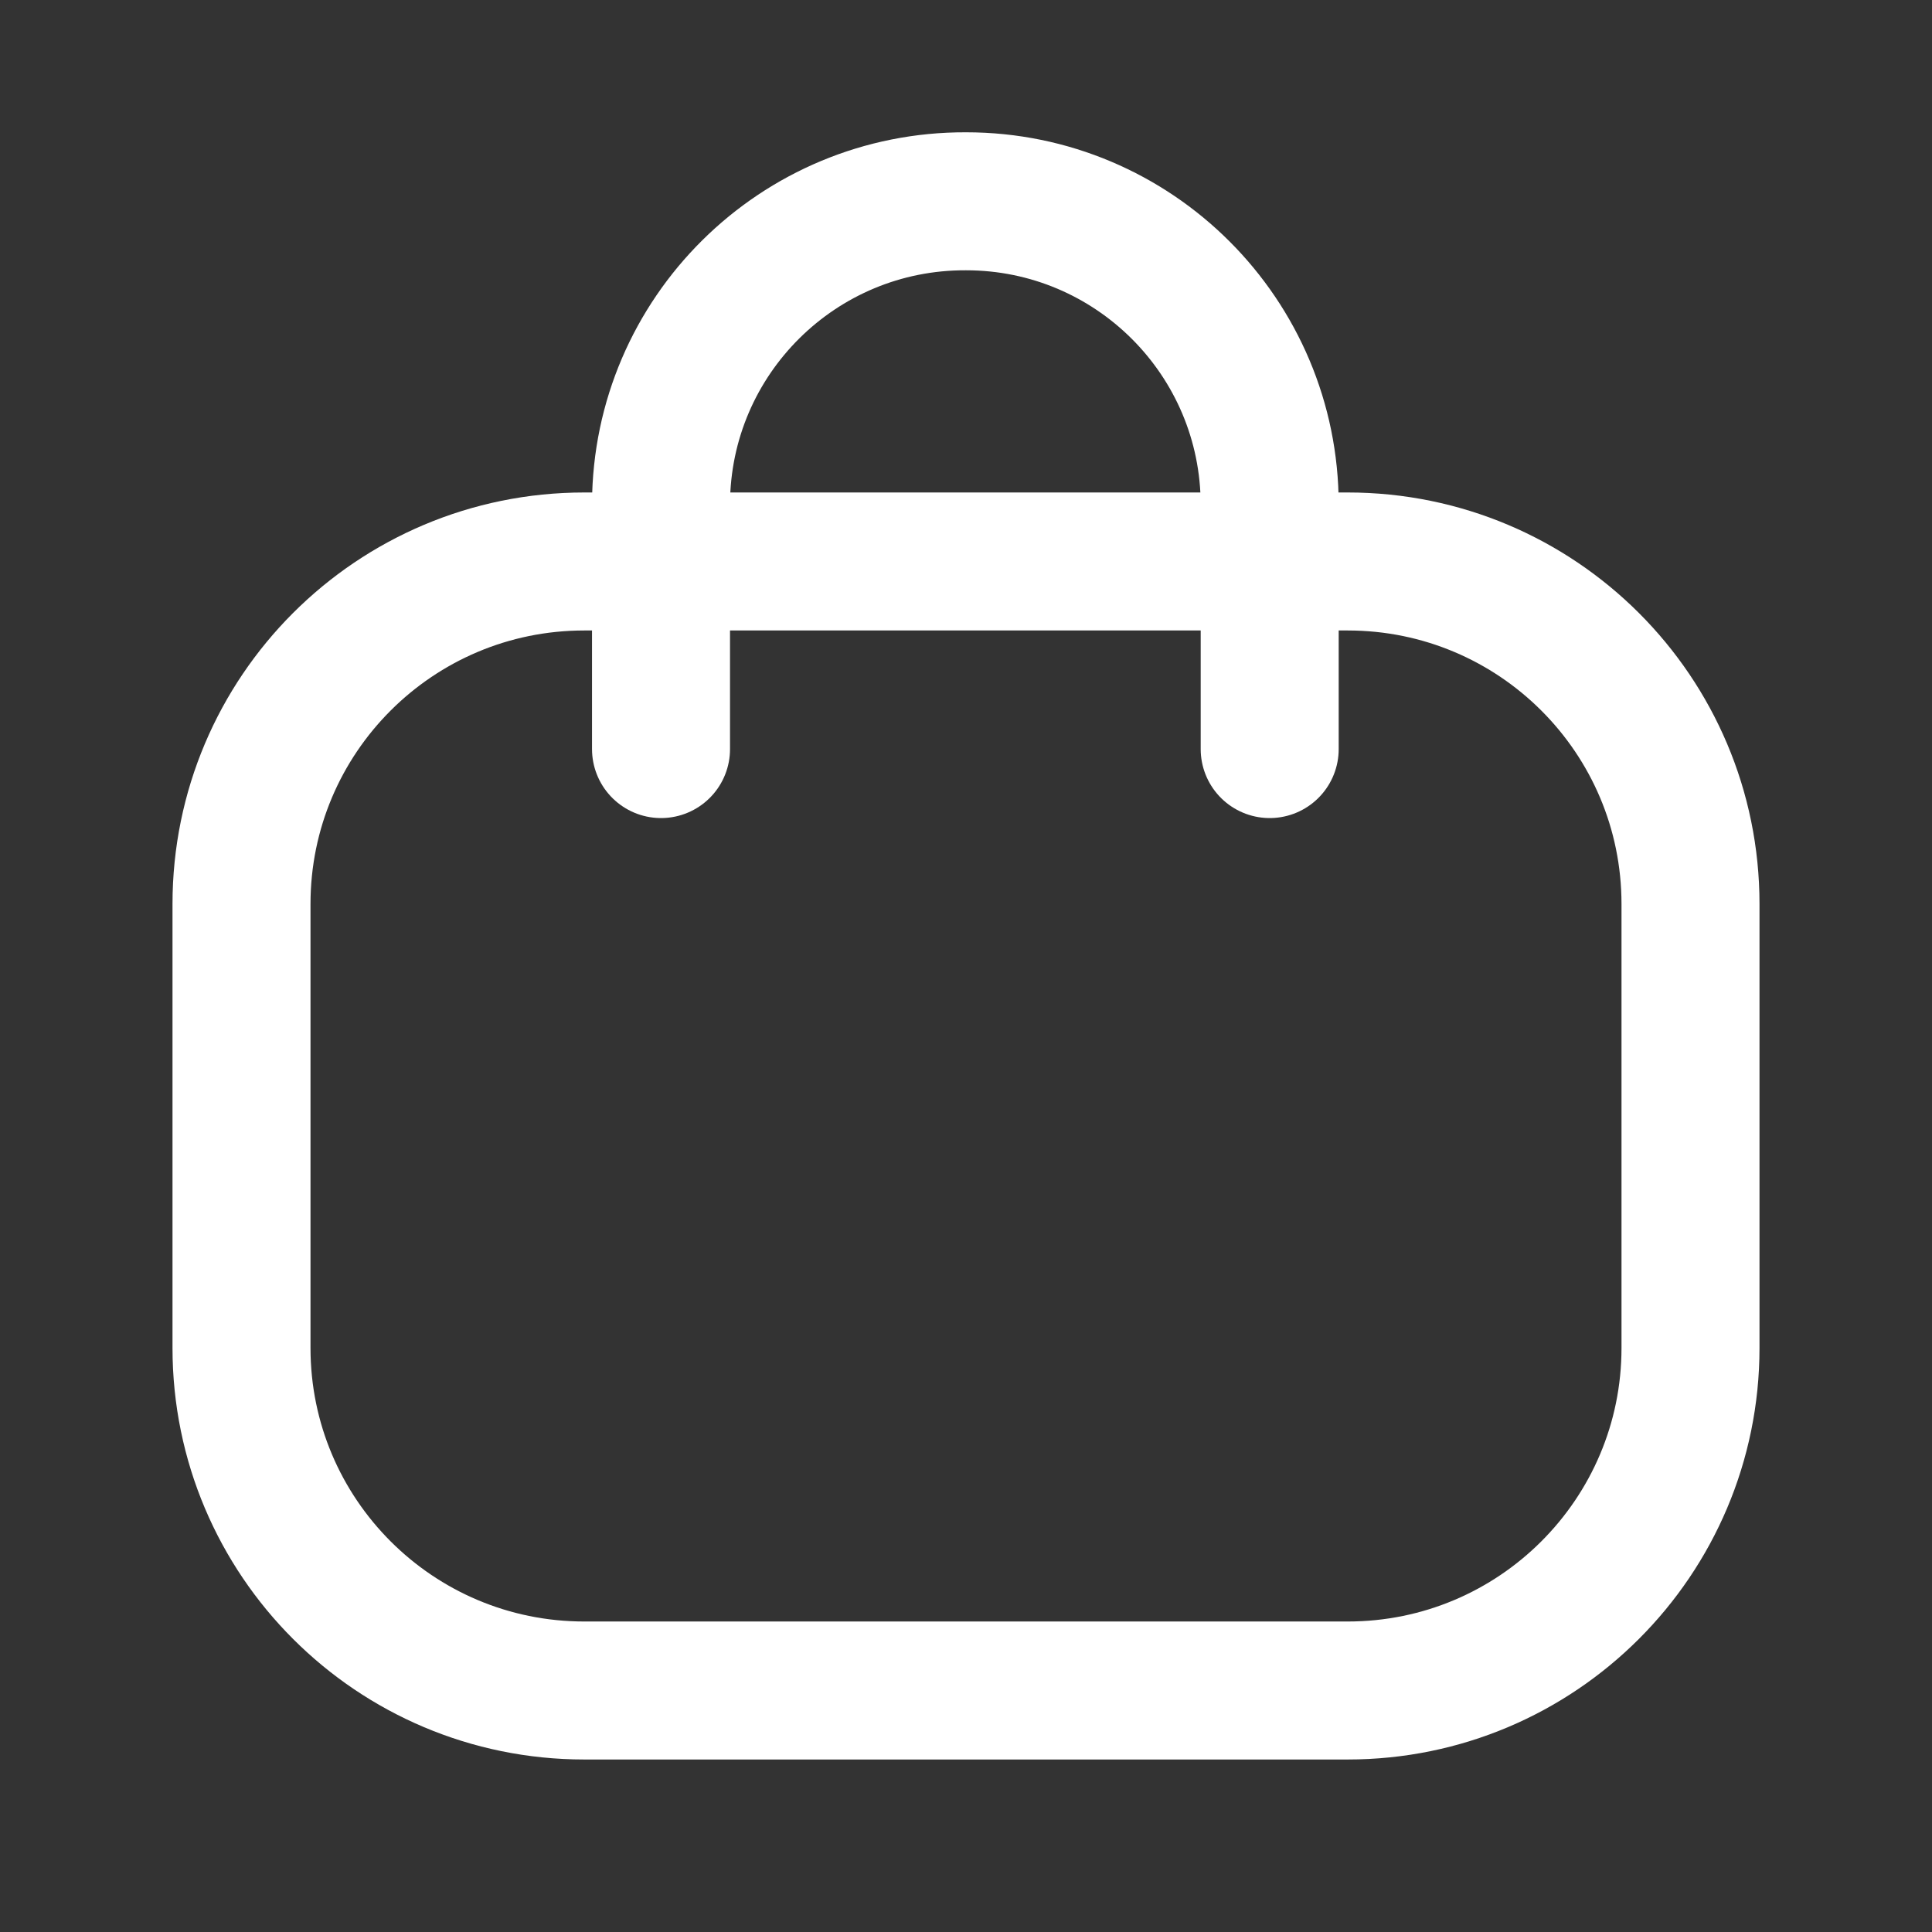 <?xml version="1.0" encoding="UTF-8"?> <svg xmlns="http://www.w3.org/2000/svg" width="21" height="21" viewBox="0 0 21 21" fill="none"><rect x="0" y="0" width="21" height="21" fill="#333333" stroke="none"/><path d="M13.801 8.142V5.489C13.801 3.665 12.323 2.188 10.501 2.188C8.677 2.18 7.192 3.651 7.185 5.474V5.489V8.142" stroke="white" stroke-width="1.5" stroke-linecap="round" stroke-linejoin="round"></path><path fill-rule="evenodd" clip-rule="evenodd" d="M14.649 18.375H6.351C4.292 18.375 2.625 16.708 2.625 14.652V9.826C2.625 7.769 4.292 6.103 6.351 6.103H14.649C16.707 6.103 18.375 7.769 18.375 9.826V14.652C18.375 16.708 16.707 18.375 14.649 18.375Z" stroke="white" stroke-width="1.5" stroke-linecap="round" stroke-linejoin="round"></path></svg> 